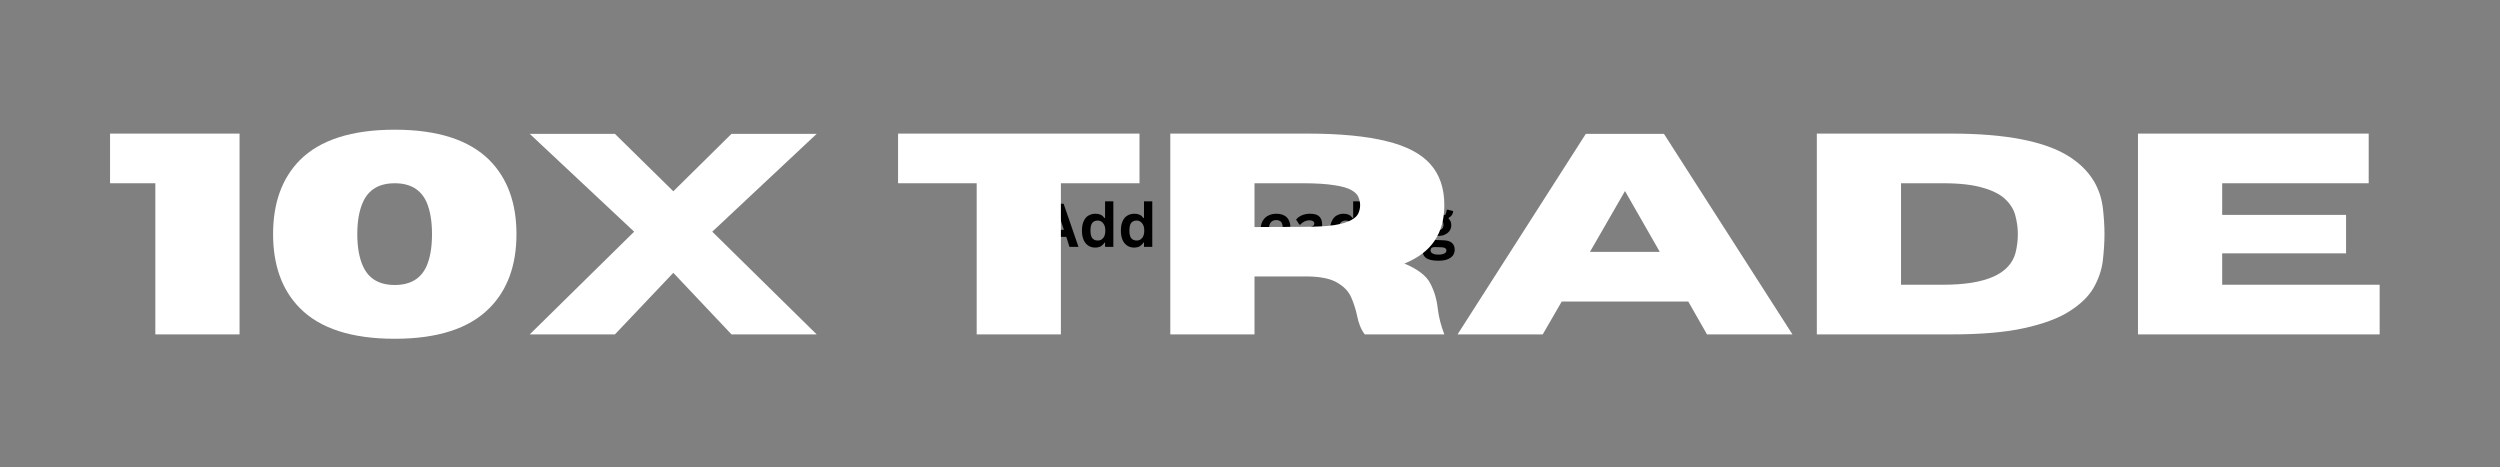 <svg xmlns="http://www.w3.org/2000/svg" xmlns:xlink="http://www.w3.org/1999/xlink" width="214" zoomAndPan="magnify" viewBox="0 0 160.5 30" height="40" preserveAspectRatio="xMidYMid meet" version="1.2"><rect x="0" y="0" width="160.5" height="30" fill="#808080" stroke="none"/><defs/><g id="86a1dd75e1"><g style="fill:#000000;fill-opacity:1;"><g transform="translate(66.581, 15.847)"><path style="stroke:none" d="M 2.656 0 L 2.078 0 L 1.875 -0.641 L 0.812 -0.641 L 0.609 0 L 0.047 0 L 1 -2.766 L 1.703 -2.766 Z M 1.312 -2.188 L 0.953 -1.094 L 1.719 -1.094 L 1.359 -2.188 Z M 1.312 -2.188 "/></g><g transform="translate(69.274, 15.847)"><path style="stroke:none" d="M 1.031 0.047 C 0.863 0.047 0.719 0.004 0.594 -0.078 C 0.469 -0.16 0.367 -0.281 0.297 -0.438 C 0.223 -0.602 0.188 -0.805 0.188 -1.047 C 0.188 -1.285 0.223 -1.484 0.297 -1.641 C 0.367 -1.805 0.469 -1.926 0.594 -2 C 0.727 -2.082 0.883 -2.125 1.062 -2.125 C 1.188 -2.125 1.297 -2.102 1.391 -2.062 C 1.484 -2.02 1.566 -1.945 1.641 -1.844 L 1.672 -1.859 L 1.672 -2.922 L 2.203 -2.922 L 2.203 0 L 1.672 0 L 1.672 -0.266 L 1.641 -0.281 C 1.578 -0.176 1.492 -0.094 1.391 -0.031 C 1.297 0.02 1.176 0.047 1.031 0.047 Z M 1.203 -0.406 C 1.348 -0.406 1.461 -0.457 1.547 -0.562 C 1.641 -0.664 1.688 -0.828 1.688 -1.047 C 1.688 -1.254 1.641 -1.41 1.547 -1.516 C 1.461 -1.629 1.348 -1.688 1.203 -1.688 C 1.047 -1.688 0.926 -1.633 0.844 -1.531 C 0.77 -1.426 0.734 -1.266 0.734 -1.047 C 0.734 -0.828 0.77 -0.664 0.844 -0.562 C 0.926 -0.457 1.047 -0.406 1.203 -0.406 Z M 1.203 -0.406 "/></g><g transform="translate(71.773, 15.847)"><path style="stroke:none" d="M 1.031 0.047 C 0.863 0.047 0.719 0.004 0.594 -0.078 C 0.469 -0.16 0.367 -0.281 0.297 -0.438 C 0.223 -0.602 0.188 -0.805 0.188 -1.047 C 0.188 -1.285 0.223 -1.484 0.297 -1.641 C 0.367 -1.805 0.469 -1.926 0.594 -2 C 0.727 -2.082 0.883 -2.125 1.062 -2.125 C 1.188 -2.125 1.297 -2.102 1.391 -2.062 C 1.484 -2.02 1.566 -1.945 1.641 -1.844 L 1.672 -1.859 L 1.672 -2.922 L 2.203 -2.922 L 2.203 0 L 1.672 0 L 1.672 -0.266 L 1.641 -0.281 C 1.578 -0.176 1.492 -0.094 1.391 -0.031 C 1.297 0.02 1.176 0.047 1.031 0.047 Z M 1.203 -0.406 C 1.348 -0.406 1.461 -0.457 1.547 -0.562 C 1.641 -0.664 1.688 -0.828 1.688 -1.047 C 1.688 -1.254 1.641 -1.41 1.547 -1.516 C 1.461 -1.629 1.348 -1.688 1.203 -1.688 C 1.047 -1.688 0.926 -1.633 0.844 -1.531 C 0.77 -1.426 0.734 -1.266 0.734 -1.047 C 0.734 -0.828 0.77 -0.664 0.844 -0.562 C 0.926 -0.457 1.047 -0.406 1.203 -0.406 Z M 1.203 -0.406 "/></g><g transform="translate(74.272, 15.847)"><path style="stroke:none" d=""/></g><g transform="translate(75.184, 15.847)"><path style="stroke:none" d="M 0.812 0.047 C 0.676 0.047 0.555 0.02 0.453 -0.031 C 0.359 -0.082 0.285 -0.156 0.234 -0.25 C 0.18 -0.344 0.156 -0.457 0.156 -0.594 C 0.156 -0.719 0.18 -0.82 0.234 -0.906 C 0.285 -0.988 0.367 -1.055 0.484 -1.109 C 0.598 -1.16 0.742 -1.203 0.922 -1.234 C 1.047 -1.254 1.141 -1.273 1.203 -1.297 C 1.266 -1.328 1.305 -1.352 1.328 -1.375 C 1.359 -1.406 1.375 -1.445 1.375 -1.5 C 1.375 -1.562 1.348 -1.609 1.297 -1.641 C 1.254 -1.68 1.176 -1.703 1.062 -1.703 C 0.945 -1.703 0.836 -1.676 0.734 -1.625 C 0.629 -1.57 0.539 -1.504 0.469 -1.422 L 0.422 -1.422 L 0.203 -1.75 C 0.305 -1.875 0.438 -1.969 0.594 -2.031 C 0.75 -2.094 0.914 -2.125 1.094 -2.125 C 1.375 -2.125 1.57 -2.066 1.688 -1.953 C 1.812 -1.836 1.875 -1.672 1.875 -1.453 L 1.875 -0.547 C 1.875 -0.453 1.914 -0.406 2 -0.406 C 2.031 -0.406 2.062 -0.41 2.094 -0.422 L 2.125 -0.422 L 2.156 -0.047 C 2.125 -0.023 2.082 -0.008 2.031 0 C 1.977 0.008 1.926 0.016 1.875 0.016 C 1.75 0.016 1.648 -0.004 1.578 -0.047 C 1.504 -0.098 1.453 -0.176 1.422 -0.281 L 1.391 -0.281 C 1.285 -0.062 1.094 0.047 0.812 0.047 Z M 0.984 -0.359 C 1.098 -0.359 1.191 -0.395 1.266 -0.469 C 1.336 -0.551 1.375 -0.664 1.375 -0.812 L 1.375 -1.031 L 1.344 -1.031 C 1.312 -1.008 1.27 -0.988 1.219 -0.969 C 1.164 -0.945 1.094 -0.93 1 -0.922 C 0.883 -0.898 0.801 -0.863 0.75 -0.812 C 0.695 -0.77 0.672 -0.707 0.672 -0.625 C 0.672 -0.531 0.695 -0.461 0.75 -0.422 C 0.812 -0.379 0.891 -0.359 0.984 -0.359 Z M 0.984 -0.359 "/></g><g transform="translate(77.383, 15.847)"><path style="stroke:none" d=""/></g><g transform="translate(78.296, 15.847)"><path style="stroke:none" d="M 0.297 0 L 0.297 -2.922 L 0.828 -2.922 L 0.828 -1.812 L 0.859 -1.812 C 0.93 -1.906 1.016 -1.977 1.109 -2.031 C 1.211 -2.094 1.336 -2.125 1.484 -2.125 C 1.941 -2.125 2.172 -1.863 2.172 -1.344 L 2.172 0 L 1.656 0 L 1.656 -1.281 C 1.656 -1.414 1.625 -1.516 1.562 -1.578 C 1.508 -1.648 1.422 -1.688 1.297 -1.688 C 1.148 -1.688 1.035 -1.633 0.953 -1.531 C 0.867 -1.438 0.828 -1.285 0.828 -1.078 L 0.828 0 Z M 0.297 0 "/></g><g transform="translate(80.738, 15.847)"><path style="stroke:none" d="M 2.062 -0.922 L 0.719 -0.922 C 0.738 -0.742 0.789 -0.613 0.875 -0.531 C 0.969 -0.445 1.086 -0.406 1.234 -0.406 C 1.359 -0.406 1.457 -0.426 1.531 -0.469 C 1.602 -0.52 1.66 -0.586 1.703 -0.672 L 1.75 -0.672 L 2.094 -0.453 C 2.031 -0.305 1.926 -0.188 1.781 -0.094 C 1.645 0 1.461 0.047 1.234 0.047 C 1.016 0.047 0.828 0.004 0.672 -0.078 C 0.516 -0.16 0.395 -0.281 0.312 -0.438 C 0.227 -0.602 0.188 -0.805 0.188 -1.047 C 0.188 -1.273 0.227 -1.473 0.312 -1.641 C 0.406 -1.805 0.523 -1.926 0.672 -2 C 0.828 -2.082 1.004 -2.125 1.203 -2.125 C 1.492 -2.125 1.719 -2.047 1.875 -1.891 C 2.031 -1.734 2.109 -1.504 2.109 -1.203 C 2.109 -1.086 2.109 -1.004 2.109 -0.953 Z M 1.609 -1.266 C 1.609 -1.422 1.57 -1.535 1.5 -1.609 C 1.426 -1.68 1.328 -1.719 1.203 -1.719 C 0.93 -1.719 0.773 -1.566 0.734 -1.266 Z M 1.609 -1.266 "/></g><g transform="translate(83.004, 15.847)"><path style="stroke:none" d="M 0.812 0.047 C 0.676 0.047 0.555 0.02 0.453 -0.031 C 0.359 -0.082 0.285 -0.156 0.234 -0.25 C 0.18 -0.344 0.156 -0.457 0.156 -0.594 C 0.156 -0.719 0.18 -0.82 0.234 -0.906 C 0.285 -0.988 0.367 -1.055 0.484 -1.109 C 0.598 -1.16 0.742 -1.203 0.922 -1.234 C 1.047 -1.254 1.141 -1.273 1.203 -1.297 C 1.266 -1.328 1.305 -1.352 1.328 -1.375 C 1.359 -1.406 1.375 -1.445 1.375 -1.5 C 1.375 -1.562 1.348 -1.609 1.297 -1.641 C 1.254 -1.68 1.176 -1.703 1.062 -1.703 C 0.945 -1.703 0.836 -1.676 0.734 -1.625 C 0.629 -1.57 0.539 -1.504 0.469 -1.422 L 0.422 -1.422 L 0.203 -1.75 C 0.305 -1.875 0.438 -1.969 0.594 -2.031 C 0.75 -2.094 0.914 -2.125 1.094 -2.125 C 1.375 -2.125 1.57 -2.066 1.688 -1.953 C 1.812 -1.836 1.875 -1.672 1.875 -1.453 L 1.875 -0.547 C 1.875 -0.453 1.914 -0.406 2 -0.406 C 2.031 -0.406 2.062 -0.41 2.094 -0.422 L 2.125 -0.422 L 2.156 -0.047 C 2.125 -0.023 2.082 -0.008 2.031 0 C 1.977 0.008 1.926 0.016 1.875 0.016 C 1.75 0.016 1.648 -0.004 1.578 -0.047 C 1.504 -0.098 1.453 -0.176 1.422 -0.281 L 1.391 -0.281 C 1.285 -0.062 1.094 0.047 0.812 0.047 Z M 0.984 -0.359 C 1.098 -0.359 1.191 -0.395 1.266 -0.469 C 1.336 -0.551 1.375 -0.664 1.375 -0.812 L 1.375 -1.031 L 1.344 -1.031 C 1.312 -1.008 1.27 -0.988 1.219 -0.969 C 1.164 -0.945 1.094 -0.93 1 -0.922 C 0.883 -0.898 0.801 -0.863 0.75 -0.812 C 0.695 -0.77 0.672 -0.707 0.672 -0.625 C 0.672 -0.531 0.695 -0.461 0.75 -0.422 C 0.812 -0.379 0.891 -0.359 0.984 -0.359 Z M 0.984 -0.359 "/></g><g transform="translate(85.202, 15.847)"><path style="stroke:none" d="M 1.031 0.047 C 0.863 0.047 0.719 0.004 0.594 -0.078 C 0.469 -0.16 0.367 -0.281 0.297 -0.438 C 0.223 -0.602 0.188 -0.805 0.188 -1.047 C 0.188 -1.285 0.223 -1.484 0.297 -1.641 C 0.367 -1.805 0.469 -1.926 0.594 -2 C 0.727 -2.082 0.883 -2.125 1.062 -2.125 C 1.188 -2.125 1.297 -2.102 1.391 -2.062 C 1.484 -2.02 1.566 -1.945 1.641 -1.844 L 1.672 -1.859 L 1.672 -2.922 L 2.203 -2.922 L 2.203 0 L 1.672 0 L 1.672 -0.266 L 1.641 -0.281 C 1.578 -0.176 1.492 -0.094 1.391 -0.031 C 1.297 0.02 1.176 0.047 1.031 0.047 Z M 1.203 -0.406 C 1.348 -0.406 1.461 -0.457 1.547 -0.562 C 1.641 -0.664 1.688 -0.828 1.688 -1.047 C 1.688 -1.254 1.641 -1.41 1.547 -1.516 C 1.461 -1.629 1.348 -1.688 1.203 -1.688 C 1.047 -1.688 0.926 -1.633 0.844 -1.531 C 0.77 -1.426 0.734 -1.266 0.734 -1.047 C 0.734 -0.828 0.77 -0.664 0.844 -0.562 C 0.926 -0.457 1.047 -0.406 1.203 -0.406 Z M 1.203 -0.406 "/></g><g transform="translate(87.701, 15.847)"><path style="stroke:none" d="M 0.562 -2.344 C 0.469 -2.344 0.391 -2.367 0.328 -2.422 C 0.273 -2.484 0.25 -2.555 0.25 -2.641 C 0.25 -2.734 0.273 -2.805 0.328 -2.859 C 0.391 -2.922 0.469 -2.953 0.562 -2.953 C 0.625 -2.953 0.676 -2.938 0.719 -2.906 C 0.77 -2.883 0.812 -2.848 0.844 -2.797 C 0.875 -2.754 0.891 -2.703 0.891 -2.641 C 0.891 -2.586 0.875 -2.535 0.844 -2.484 C 0.812 -2.441 0.77 -2.406 0.719 -2.375 C 0.676 -2.352 0.625 -2.344 0.562 -2.344 Z M 0.297 0 L 0.297 -2.094 L 0.828 -2.094 L 0.828 0 Z M 0.297 0 "/></g><g transform="translate(88.824, 15.847)"><path style="stroke:none" d="M 0.297 0 L 0.297 -2.094 L 0.797 -2.094 L 0.797 -1.781 L 0.844 -1.766 C 0.969 -2.004 1.176 -2.125 1.469 -2.125 C 1.719 -2.125 1.895 -2.055 2 -1.922 C 2.113 -1.797 2.172 -1.609 2.172 -1.359 L 2.172 0 L 1.656 0 L 1.656 -1.297 C 1.656 -1.43 1.625 -1.531 1.562 -1.594 C 1.508 -1.656 1.422 -1.688 1.297 -1.688 C 1.148 -1.688 1.035 -1.633 0.953 -1.531 C 0.867 -1.438 0.828 -1.285 0.828 -1.078 L 0.828 0 Z M 0.297 0 "/></g><g transform="translate(91.266, 15.847)"><path style="stroke:none" d="M 1.078 0.891 C 0.734 0.891 0.477 0.836 0.312 0.734 C 0.156 0.629 0.078 0.488 0.078 0.312 C 0.078 0.195 0.109 0.102 0.172 0.031 C 0.242 -0.031 0.348 -0.07 0.484 -0.094 L 0.484 -0.141 C 0.41 -0.18 0.359 -0.227 0.328 -0.281 C 0.297 -0.332 0.281 -0.395 0.281 -0.469 C 0.281 -0.633 0.391 -0.742 0.609 -0.797 L 0.609 -0.844 C 0.492 -0.906 0.406 -0.984 0.344 -1.078 C 0.289 -1.172 0.266 -1.285 0.266 -1.422 C 0.266 -1.566 0.297 -1.691 0.359 -1.797 C 0.43 -1.898 0.523 -1.977 0.641 -2.031 C 0.766 -2.094 0.914 -2.125 1.094 -2.125 C 1.258 -2.125 1.395 -2.094 1.5 -2.031 C 1.562 -2.125 1.598 -2.234 1.609 -2.359 L 1.656 -2.391 L 2.031 -2.297 C 2.02 -2.191 1.988 -2.102 1.938 -2.031 C 1.895 -1.969 1.828 -1.91 1.734 -1.859 L 1.734 -1.812 C 1.848 -1.707 1.906 -1.566 1.906 -1.391 C 1.906 -1.254 1.867 -1.133 1.797 -1.031 C 1.734 -0.938 1.641 -0.859 1.516 -0.797 C 1.398 -0.734 1.258 -0.703 1.094 -0.703 L 1.016 -0.703 C 0.961 -0.711 0.926 -0.719 0.906 -0.719 C 0.852 -0.719 0.812 -0.703 0.781 -0.672 C 0.758 -0.648 0.75 -0.617 0.75 -0.578 C 0.75 -0.535 0.766 -0.5 0.797 -0.469 C 0.836 -0.445 0.891 -0.438 0.953 -0.438 L 1.422 -0.422 C 1.891 -0.398 2.125 -0.195 2.125 0.188 C 2.125 0.32 2.086 0.441 2.016 0.547 C 1.941 0.648 1.828 0.734 1.672 0.797 C 1.523 0.859 1.328 0.891 1.078 0.891 Z M 1.094 -1.078 C 1.188 -1.078 1.258 -1.102 1.312 -1.156 C 1.375 -1.219 1.406 -1.305 1.406 -1.422 C 1.406 -1.523 1.375 -1.602 1.312 -1.656 C 1.258 -1.719 1.188 -1.75 1.094 -1.75 C 0.988 -1.75 0.906 -1.719 0.844 -1.656 C 0.789 -1.602 0.766 -1.523 0.766 -1.422 C 0.766 -1.305 0.789 -1.219 0.844 -1.156 C 0.906 -1.102 0.988 -1.078 1.094 -1.078 Z M 1.078 0.5 C 1.254 0.5 1.383 0.473 1.469 0.422 C 1.551 0.379 1.594 0.316 1.594 0.234 C 1.594 0.172 1.57 0.125 1.531 0.094 C 1.488 0.062 1.422 0.039 1.328 0.031 L 0.922 0.016 C 0.91 0.016 0.895 0.016 0.875 0.016 C 0.863 0.016 0.852 0.016 0.844 0.016 C 0.758 0.016 0.691 0.031 0.641 0.062 C 0.598 0.102 0.578 0.16 0.578 0.234 C 0.578 0.316 0.617 0.379 0.703 0.422 C 0.785 0.473 0.91 0.5 1.078 0.5 Z M 1.078 0.5 "/></g></g><g style="fill:#ffffff;fill-opacity:1;"><g transform="translate(6.535, 21.468)"><path style="stroke:none" d="M 8.844 0 L 3.438 0 L 3.438 -9.703 L 0.531 -9.703 L 0.531 -12.891 L 8.844 -12.891 Z M 8.844 0 "/></g></g><g style="fill:#ffffff;fill-opacity:1;"><g transform="translate(16.813, 21.468)"><path style="stroke:none" d="M 8.531 0.281 C 5.77 0.281 3.738 -0.375 2.438 -1.688 C 1.289 -2.852 0.719 -4.438 0.719 -6.438 C 0.719 -8.438 1.289 -10.02 2.438 -11.188 C 3.738 -12.488 5.77 -13.141 8.531 -13.141 C 11.281 -13.141 13.305 -12.488 14.609 -11.188 C 15.766 -10.02 16.344 -8.438 16.344 -6.438 C 16.344 -4.438 15.766 -2.852 14.609 -1.688 C 13.305 -0.375 11.281 0.281 8.531 0.281 Z M 8.531 -3.172 C 9.52 -3.172 10.195 -3.566 10.562 -4.359 C 10.801 -4.891 10.922 -5.582 10.922 -6.438 C 10.922 -7.281 10.801 -7.973 10.562 -8.516 C 10.195 -9.305 9.52 -9.703 8.531 -9.703 C 7.539 -9.703 6.863 -9.305 6.5 -8.516 C 6.25 -7.973 6.125 -7.281 6.125 -6.438 C 6.125 -5.594 6.25 -4.898 6.5 -4.359 C 6.863 -3.566 7.539 -3.172 8.531 -3.172 Z M 8.531 -3.172 "/></g></g><g style="fill:#ffffff;fill-opacity:1;"><g transform="translate(33.868, 21.468)"><path style="stroke:none" d="M 18.562 0 L 13.094 0 L 9.359 -3.953 L 5.609 0 L 0.141 0 L 6.844 -6.594 L 0.141 -12.875 L 5.609 -12.875 L 9.359 -9.188 L 13.094 -12.875 L 18.562 -12.875 L 11.859 -6.594 Z M 18.562 0 "/></g></g><g style="fill:#ffffff;fill-opacity:1;"><g transform="translate(52.565, 21.468)"><path style="stroke:none" d=""/></g></g><g style="fill:#ffffff;fill-opacity:1;"><g transform="translate(57.125, 21.468)"><path style="stroke:none" d="M 10.984 0 L 5.578 0 L 5.578 -9.703 L 0.531 -9.703 L 0.531 -12.891 L 16.031 -12.891 L 16.031 -9.703 L 10.984 -9.703 Z M 10.984 0 "/></g></g><g style="fill:#ffffff;fill-opacity:1;"><g transform="translate(73.695, 21.468)"><path style="stroke:none" d="M 19.031 0 L 13.922 0 C 13.68 -0.32 13.516 -0.734 13.422 -1.234 C 13.336 -1.629 13.211 -2.016 13.047 -2.391 C 12.879 -2.766 12.586 -3.07 12.172 -3.312 C 11.766 -3.562 11.16 -3.695 10.359 -3.719 L 6.844 -3.719 L 6.844 0 L 1.438 0 L 1.438 -12.891 L 10.234 -12.891 C 12.328 -12.891 14.02 -12.727 15.312 -12.406 C 16.602 -12.094 17.547 -11.598 18.141 -10.922 C 18.734 -10.254 19.031 -9.379 19.031 -8.297 C 19.031 -7.391 18.82 -6.629 18.406 -6.016 C 18 -5.398 17.352 -4.91 16.469 -4.547 C 17.32 -4.191 17.875 -3.77 18.125 -3.281 C 18.383 -2.789 18.547 -2.25 18.609 -1.656 C 18.672 -1.125 18.812 -0.57 19.031 0 Z M 6.844 -6.891 L 9.938 -6.906 C 10.789 -6.906 11.469 -6.941 11.969 -7.016 C 12.469 -7.098 12.832 -7.207 13.062 -7.344 C 13.301 -7.477 13.453 -7.625 13.516 -7.781 C 13.586 -7.945 13.625 -8.117 13.625 -8.297 C 13.625 -8.473 13.586 -8.645 13.516 -8.812 C 13.453 -8.977 13.301 -9.129 13.062 -9.266 C 12.832 -9.398 12.469 -9.504 11.969 -9.578 C 11.469 -9.66 10.789 -9.703 9.938 -9.703 L 6.844 -9.703 Z M 6.844 -6.891 "/></g></g><g style="fill:#ffffff;fill-opacity:1;"><g transform="translate(93.434, 21.468)"><path style="stroke:none" d="M 21.641 0 L 16.156 0 L 14.953 -2.109 L 6.828 -2.109 L 5.609 0 L 0.141 0 L 8.375 -12.875 L 13.391 -12.875 Z M 13.125 -5.297 L 10.891 -9.203 L 8.641 -5.297 Z M 13.125 -5.297 "/></g></g><g style="fill:#ffffff;fill-opacity:1;"><g transform="translate(115.202, 21.468)"><path style="stroke:none" d="M 10.062 0 L 1.438 0 L 1.438 -12.891 L 10.062 -12.891 C 13.582 -12.891 16.113 -12.395 17.656 -11.406 C 18.906 -10.602 19.617 -9.52 19.797 -8.156 C 19.867 -7.562 19.906 -6.988 19.906 -6.438 C 19.906 -5.895 19.867 -5.32 19.797 -4.719 C 19.723 -4.125 19.523 -3.547 19.203 -2.984 C 18.879 -2.43 18.363 -1.93 17.656 -1.484 C 16.957 -1.035 15.992 -0.676 14.766 -0.406 C 13.547 -0.133 11.977 0 10.062 0 Z M 9.547 -3.188 C 12.297 -3.188 13.848 -3.879 14.203 -5.266 C 14.297 -5.66 14.344 -6.051 14.344 -6.438 C 14.344 -6.832 14.289 -7.223 14.188 -7.609 C 14.094 -7.992 13.883 -8.344 13.562 -8.656 C 13.25 -8.969 12.77 -9.219 12.125 -9.406 C 11.488 -9.602 10.629 -9.703 9.547 -9.703 L 6.844 -9.703 L 6.844 -3.188 Z M 9.547 -3.188 "/></g></g><g style="fill:#ffffff;fill-opacity:1;"><g transform="translate(135.82, 21.468)"><path style="stroke:none" d="M 16.953 0 L 1.438 0 L 1.438 -12.891 L 16.25 -12.891 L 16.25 -9.703 L 6.844 -9.703 L 6.844 -7.672 L 14.797 -7.672 L 14.797 -5.203 L 6.844 -5.203 L 6.844 -3.188 L 16.953 -3.188 Z M 16.953 0 "/></g></g></g></svg>
